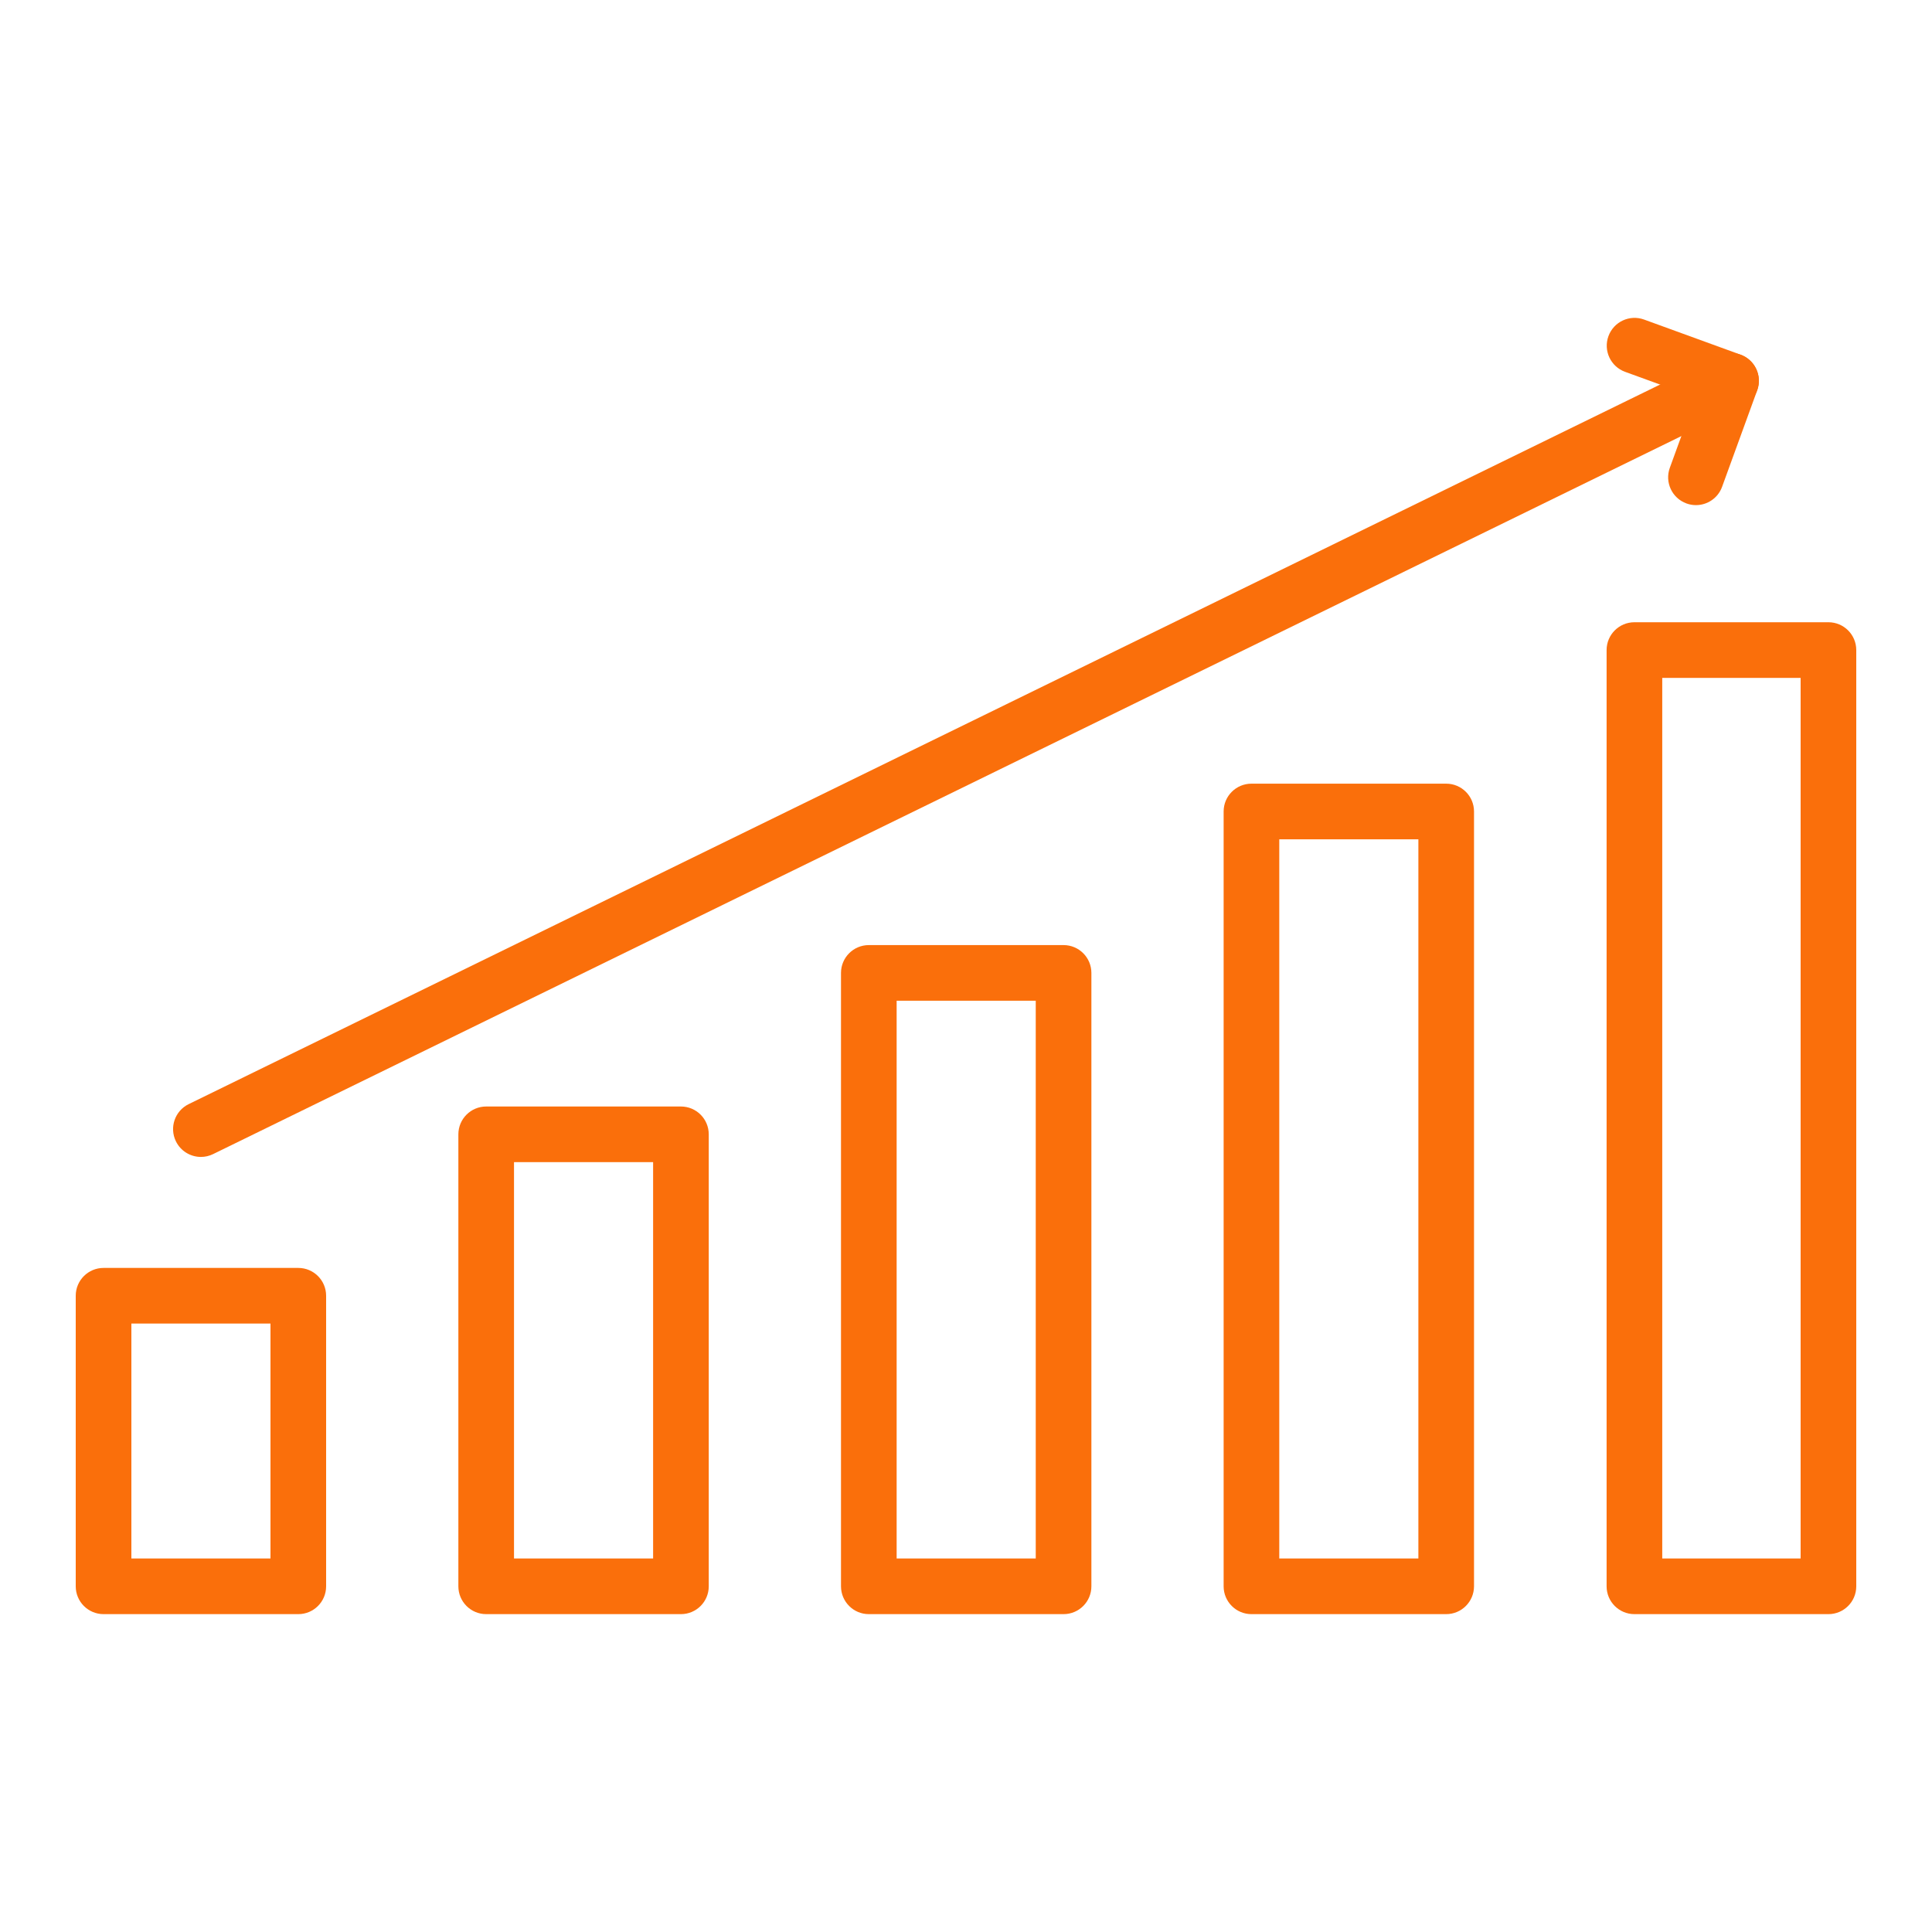 <?xml version="1.0" encoding="UTF-8"?> <svg xmlns="http://www.w3.org/2000/svg" width="512" height="512" viewBox="0 0 512 512" fill="none"> <path fill-rule="evenodd" clip-rule="evenodd" d="M484.557 427.763H433.139C429.069 427.763 425.766 424.461 425.766 420.39V172.275C425.766 168.205 429.069 164.902 433.139 164.902H484.557C488.627 164.902 491.929 168.205 491.929 172.275V420.39C491.929 424.461 488.627 427.763 484.557 427.763ZM440.512 413.018H477.184V179.648H440.512V413.018Z" fill="#FA6F0B"></path> <path fill-rule="evenodd" clip-rule="evenodd" d="M383.245 427.763H331.648C327.577 427.763 324.275 424.461 324.275 420.391V215.053C324.275 210.983 327.577 207.68 331.648 207.68H383.257C387.328 207.68 390.63 210.983 390.63 215.053V420.391C390.617 424.461 387.328 427.763 383.245 427.763ZM339.02 413.018H375.885V222.426H339.02V413.018Z" fill="#FA6F0B"></path> <path fill-rule="evenodd" clip-rule="evenodd" d="M281.856 427.763H230.246C226.176 427.763 222.874 424.461 222.874 420.39V257.83C222.874 253.76 226.176 250.458 230.246 250.458H281.856C285.926 250.458 289.229 253.76 289.229 257.83V420.39C289.229 424.461 285.926 427.763 281.856 427.763ZM237.619 413.018H274.483V265.203H237.619V413.018Z" fill="#FA6F0B"></path> <path fill-rule="evenodd" clip-rule="evenodd" d="M180.454 427.763H128.844C124.774 427.763 121.472 424.461 121.472 420.391V300.608C121.472 296.538 124.774 293.235 128.844 293.235H180.454C184.524 293.235 187.827 296.538 187.827 300.608V420.391C187.827 424.461 184.524 427.763 180.454 427.763ZM136.217 413.018H173.081V307.981H136.217V413.018Z" fill="#FA6F0B"></path> <path fill-rule="evenodd" clip-rule="evenodd" d="M79.053 427.763H27.443C23.373 427.763 20.07 424.461 20.07 420.39V343.385C20.07 339.315 23.373 336.013 27.443 336.013H79.053C83.123 336.013 86.425 339.315 86.425 343.385V420.39C86.425 424.461 83.123 427.763 79.053 427.763ZM34.816 413.017H71.68V350.758H34.816V413.017Z" fill="#FA6F0B"></path> <path fill-rule="evenodd" clip-rule="evenodd" d="M53.248 306.599C50.522 306.599 47.898 305.075 46.618 302.464C44.826 298.803 46.349 294.387 49.997 292.608L455.501 94.298C459.162 92.506 463.578 94.029 465.37 97.677C467.162 101.338 465.638 105.754 461.99 107.546L56.486 305.843C55.437 306.355 54.336 306.599 53.248 306.599Z" fill="#FA6F0B"></path> <path fill-rule="evenodd" clip-rule="evenodd" d="M449.446 133.863C448.614 133.863 447.757 133.722 446.925 133.415C443.098 132.019 441.126 127.795 442.522 123.968L449.306 105.319L430.656 98.535C426.829 97.139 424.858 92.915 426.253 89.088C427.648 85.261 431.872 83.29 435.699 84.685L461.274 93.991C463.117 94.656 464.602 96.026 465.434 97.805C466.253 99.571 466.342 101.607 465.677 103.437L456.371 129.011C455.283 132.007 452.454 133.863 449.446 133.863Z" fill="#FA6F0B"></path> </svg> 
